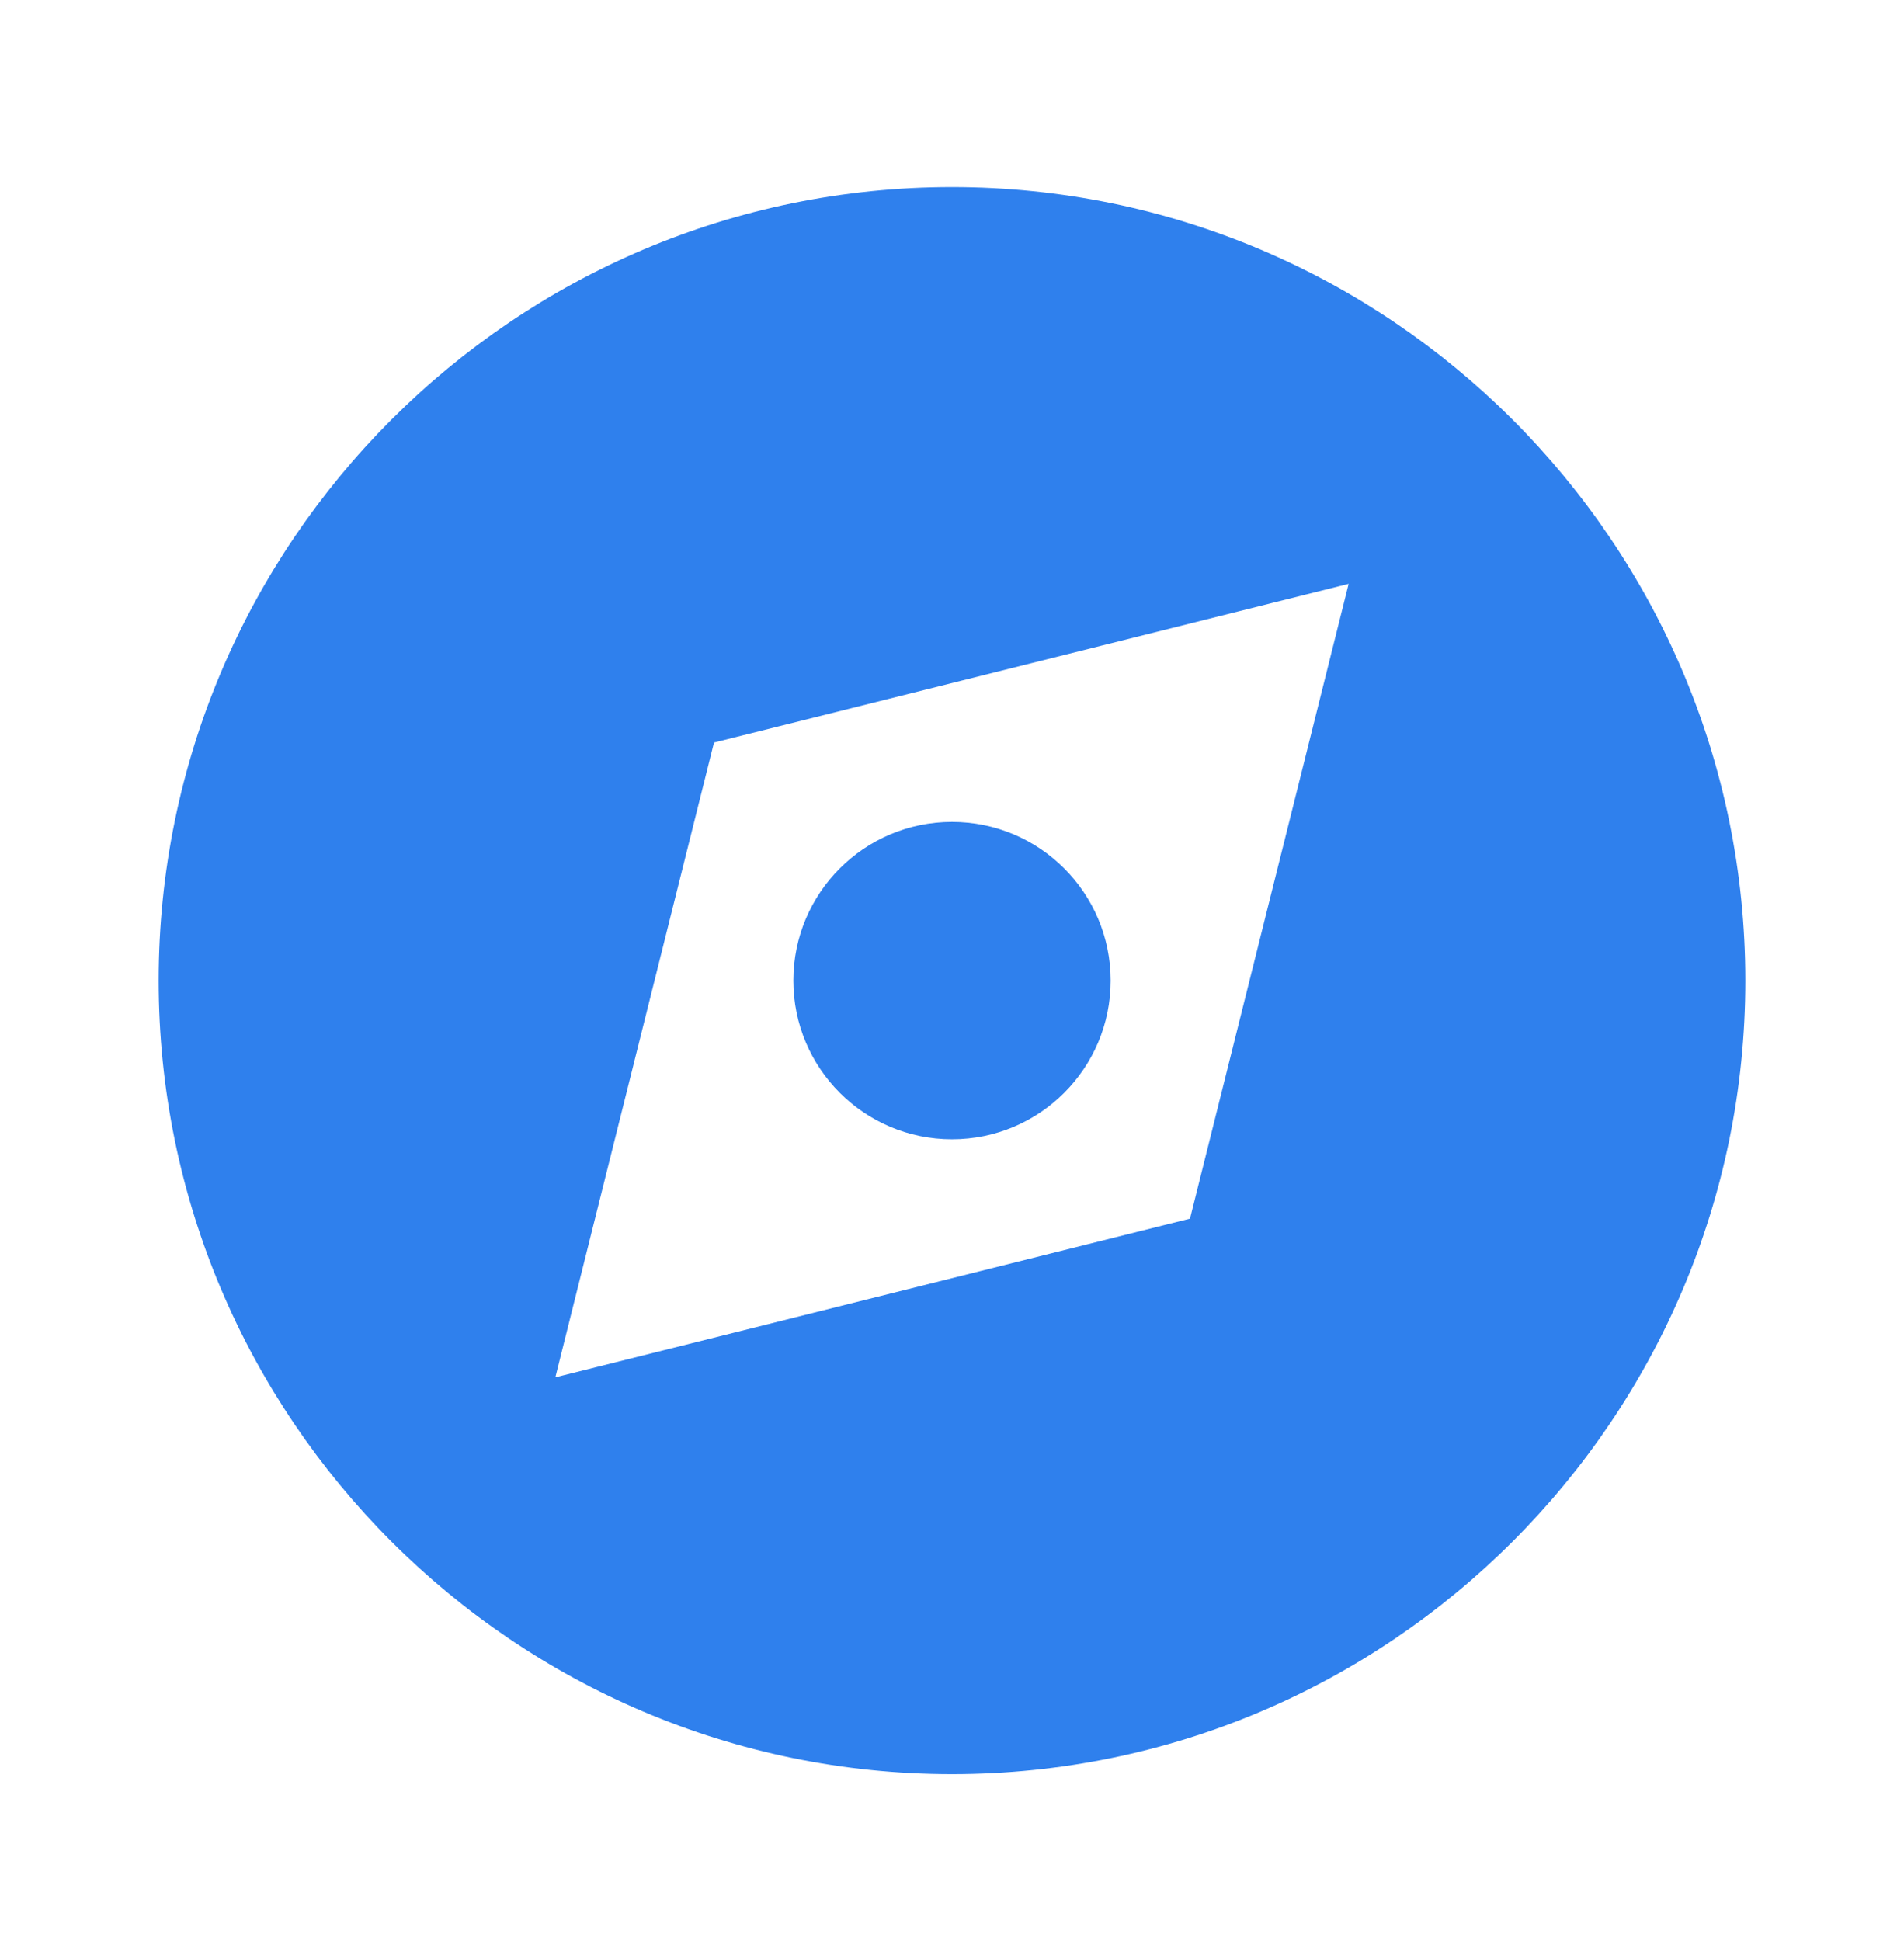 <svg width="52" height="53" viewBox="0 0 52 53" fill="none" xmlns="http://www.w3.org/2000/svg">
<path d="M26 5.108C14.053 5.108 4.333 14.828 4.333 26.775C4.333 38.722 14.053 48.442 26 48.442C37.947 48.442 47.667 38.722 47.667 26.775C47.667 14.828 37.947 5.108 26 5.108ZM32.5 33.275L15.167 37.608L19.5 20.275L36.833 15.942L32.5 33.275Z" fill="#2F80ED"/>
<path d="M26 31.108C28.393 31.108 30.333 29.168 30.333 26.775C30.333 24.382 28.393 22.442 26 22.442C23.607 22.442 21.667 24.382 21.667 26.775C21.667 29.168 23.607 31.108 26 31.108Z" fill="#2F80ED"/>
</svg>

